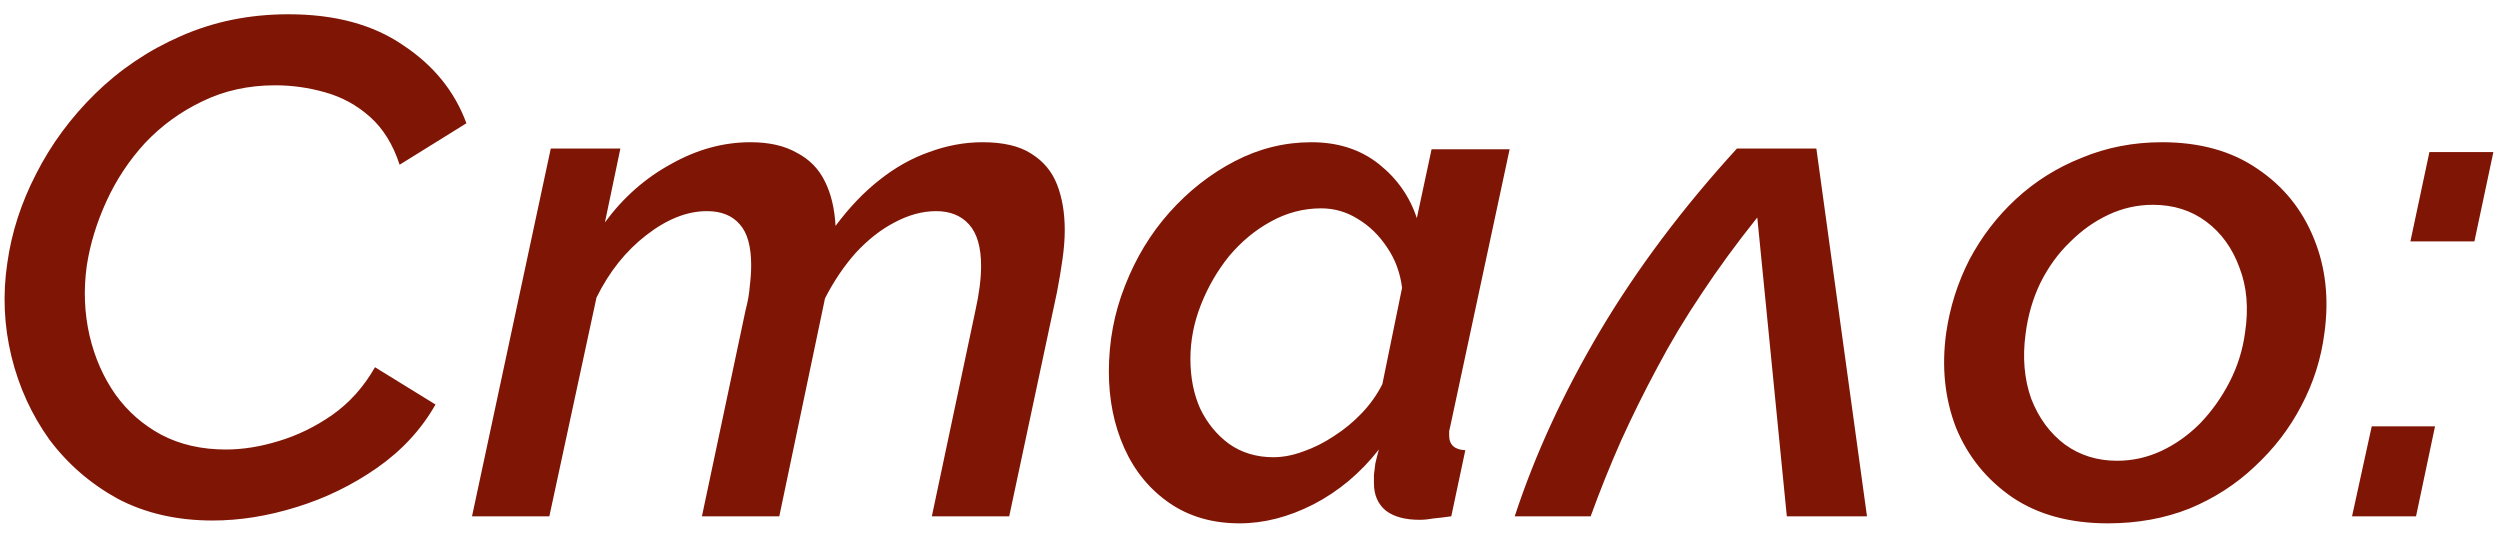 <?xml version="1.0" encoding="UTF-8"?> <svg xmlns="http://www.w3.org/2000/svg" width="92" height="20" viewBox="0 0 92 20" fill="none"><path d="M7.823 19.155C6.512 19.155 5.348 18.888 4.33 18.353C3.33 17.801 2.493 17.077 1.82 16.18C1.165 15.265 0.699 14.248 0.423 13.126C0.147 11.988 0.095 10.841 0.268 9.685C0.423 8.564 0.777 7.468 1.329 6.399C1.881 5.312 2.605 4.329 3.502 3.449C4.417 2.552 5.469 1.845 6.659 1.327C7.867 0.793 9.186 0.525 10.618 0.525C12.326 0.525 13.732 0.905 14.835 1.664C15.957 2.405 16.733 3.363 17.164 4.536L14.706 6.062C14.465 5.321 14.102 4.734 13.619 4.303C13.136 3.872 12.584 3.57 11.963 3.397C11.36 3.225 10.747 3.139 10.126 3.139C9.143 3.139 8.246 3.337 7.435 3.734C6.642 4.113 5.943 4.622 5.339 5.26C4.753 5.899 4.279 6.614 3.916 7.408C3.554 8.201 3.312 8.995 3.192 9.789C3.071 10.668 3.106 11.522 3.295 12.35C3.485 13.161 3.804 13.885 4.253 14.524C4.701 15.145 5.262 15.636 5.934 15.998C6.625 16.361 7.418 16.542 8.315 16.542C8.936 16.542 9.583 16.438 10.256 16.231C10.946 16.024 11.601 15.705 12.222 15.274C12.86 14.825 13.386 14.239 13.8 13.514L16.026 14.886C15.508 15.8 14.792 16.576 13.878 17.215C12.964 17.853 11.972 18.336 10.902 18.664C9.85 18.991 8.824 19.155 7.823 19.155ZM20.268 5.467H22.83L22.261 8.184C22.933 7.27 23.744 6.554 24.693 6.037C25.642 5.502 26.616 5.234 27.617 5.234C28.307 5.234 28.876 5.364 29.325 5.623C29.79 5.864 30.135 6.218 30.36 6.684C30.584 7.132 30.713 7.675 30.748 8.314C31.248 7.641 31.783 7.08 32.352 6.632C32.938 6.166 33.551 5.821 34.189 5.597C34.844 5.355 35.5 5.234 36.156 5.234C36.914 5.234 37.51 5.372 37.941 5.649C38.389 5.925 38.709 6.304 38.898 6.787C39.088 7.27 39.183 7.831 39.183 8.469C39.183 8.779 39.157 9.124 39.105 9.504C39.053 9.883 38.984 10.297 38.898 10.746L37.139 19H34.292L35.897 11.419C36.035 10.798 36.104 10.254 36.104 9.789C36.104 9.098 35.957 8.59 35.664 8.262C35.371 7.934 34.965 7.77 34.448 7.77C33.947 7.77 33.439 7.908 32.921 8.184C32.421 8.443 31.947 8.814 31.498 9.297C31.067 9.78 30.687 10.341 30.36 10.979L28.678 19H25.831L27.436 11.419C27.522 11.091 27.574 10.798 27.591 10.539C27.625 10.263 27.643 10.004 27.643 9.763C27.643 9.073 27.505 8.572 27.229 8.262C26.953 7.934 26.547 7.77 26.012 7.77C25.288 7.77 24.546 8.063 23.787 8.65C23.028 9.236 22.416 10.004 21.95 10.953L20.216 19H17.37L20.268 5.467ZM45.618 19.259C44.618 19.259 43.755 19.009 43.031 18.508C42.306 18.008 41.755 17.335 41.375 16.49C40.995 15.645 40.806 14.705 40.806 13.67C40.806 12.566 41.004 11.514 41.401 10.513C41.798 9.495 42.341 8.598 43.031 7.822C43.738 7.029 44.54 6.399 45.437 5.933C46.334 5.467 47.275 5.234 48.258 5.234C49.241 5.234 50.069 5.502 50.742 6.037C51.414 6.571 51.88 7.236 52.139 8.029L52.682 5.493H55.554L53.381 15.636C53.364 15.723 53.346 15.8 53.329 15.869C53.329 15.921 53.329 15.973 53.329 16.024C53.329 16.369 53.528 16.55 53.924 16.568L53.407 19C53.165 19.035 52.95 19.06 52.76 19.078C52.57 19.112 52.398 19.129 52.242 19.129C51.708 19.129 51.294 19.017 51.001 18.793C50.707 18.552 50.561 18.215 50.561 17.784C50.561 17.698 50.561 17.594 50.561 17.473C50.578 17.353 50.595 17.215 50.612 17.059C50.647 16.904 50.69 16.732 50.742 16.542C50.069 17.404 49.267 18.077 48.335 18.56C47.421 19.026 46.516 19.259 45.618 19.259ZM46.861 16.826C47.206 16.826 47.568 16.758 47.947 16.619C48.344 16.482 48.724 16.292 49.086 16.05C49.465 15.809 49.81 15.524 50.121 15.196C50.431 14.869 50.681 14.515 50.871 14.136L51.596 10.591C51.527 10.039 51.346 9.547 51.052 9.116C50.759 8.667 50.397 8.314 49.965 8.055C49.551 7.796 49.103 7.667 48.62 7.667C47.965 7.667 47.343 7.831 46.757 8.158C46.188 8.469 45.679 8.892 45.23 9.426C44.799 9.961 44.454 10.556 44.195 11.212C43.937 11.867 43.807 12.531 43.807 13.204C43.807 13.894 43.928 14.506 44.169 15.041C44.428 15.576 44.782 16.007 45.23 16.335C45.696 16.663 46.239 16.826 46.861 16.826ZM55.742 19C56.483 16.74 57.527 14.472 58.873 12.195C60.235 9.901 61.917 7.658 63.918 5.467H66.842L68.705 19H65.755L64.668 8.003C63.91 8.952 63.228 9.883 62.624 10.798C62.021 11.695 61.477 12.6 60.994 13.514C60.511 14.412 60.063 15.317 59.649 16.231C59.252 17.128 58.881 18.051 58.536 19H55.742ZM77.571 19.259C76.174 19.259 75.001 18.94 74.052 18.301C73.103 17.646 72.413 16.792 71.982 15.74C71.568 14.67 71.447 13.506 71.62 12.247C71.758 11.298 72.042 10.401 72.474 9.556C72.922 8.71 73.491 7.969 74.181 7.33C74.888 6.675 75.699 6.166 76.614 5.804C77.528 5.424 78.511 5.234 79.563 5.234C80.96 5.234 82.133 5.562 83.082 6.218C84.031 6.856 84.721 7.71 85.152 8.779C85.584 9.832 85.713 10.987 85.54 12.247C85.42 13.195 85.135 14.092 84.686 14.938C84.255 15.766 83.686 16.507 82.979 17.163C82.289 17.818 81.487 18.336 80.572 18.715C79.658 19.078 78.658 19.259 77.571 19.259ZM77.907 16.956C78.477 16.956 79.02 16.835 79.537 16.594C80.055 16.352 80.529 16.016 80.96 15.585C81.392 15.136 81.754 14.627 82.047 14.058C82.341 13.489 82.53 12.885 82.617 12.247C82.754 11.35 82.686 10.547 82.409 9.84C82.151 9.133 81.745 8.572 81.193 8.158C80.641 7.744 79.986 7.537 79.227 7.537C78.658 7.537 78.114 7.658 77.597 7.9C77.079 8.141 76.605 8.477 76.174 8.909C75.742 9.323 75.38 9.823 75.087 10.409C74.811 10.979 74.63 11.6 74.543 12.273C74.423 13.152 74.492 13.954 74.751 14.679C75.026 15.386 75.441 15.947 75.993 16.361C76.544 16.758 77.183 16.956 77.907 16.956ZM88.703 8.883L89.402 5.597H91.756L91.058 8.883H88.703ZM86.555 19L87.28 15.688H89.609L88.91 19H86.555Z" fill="#7F1505"></path></svg> 